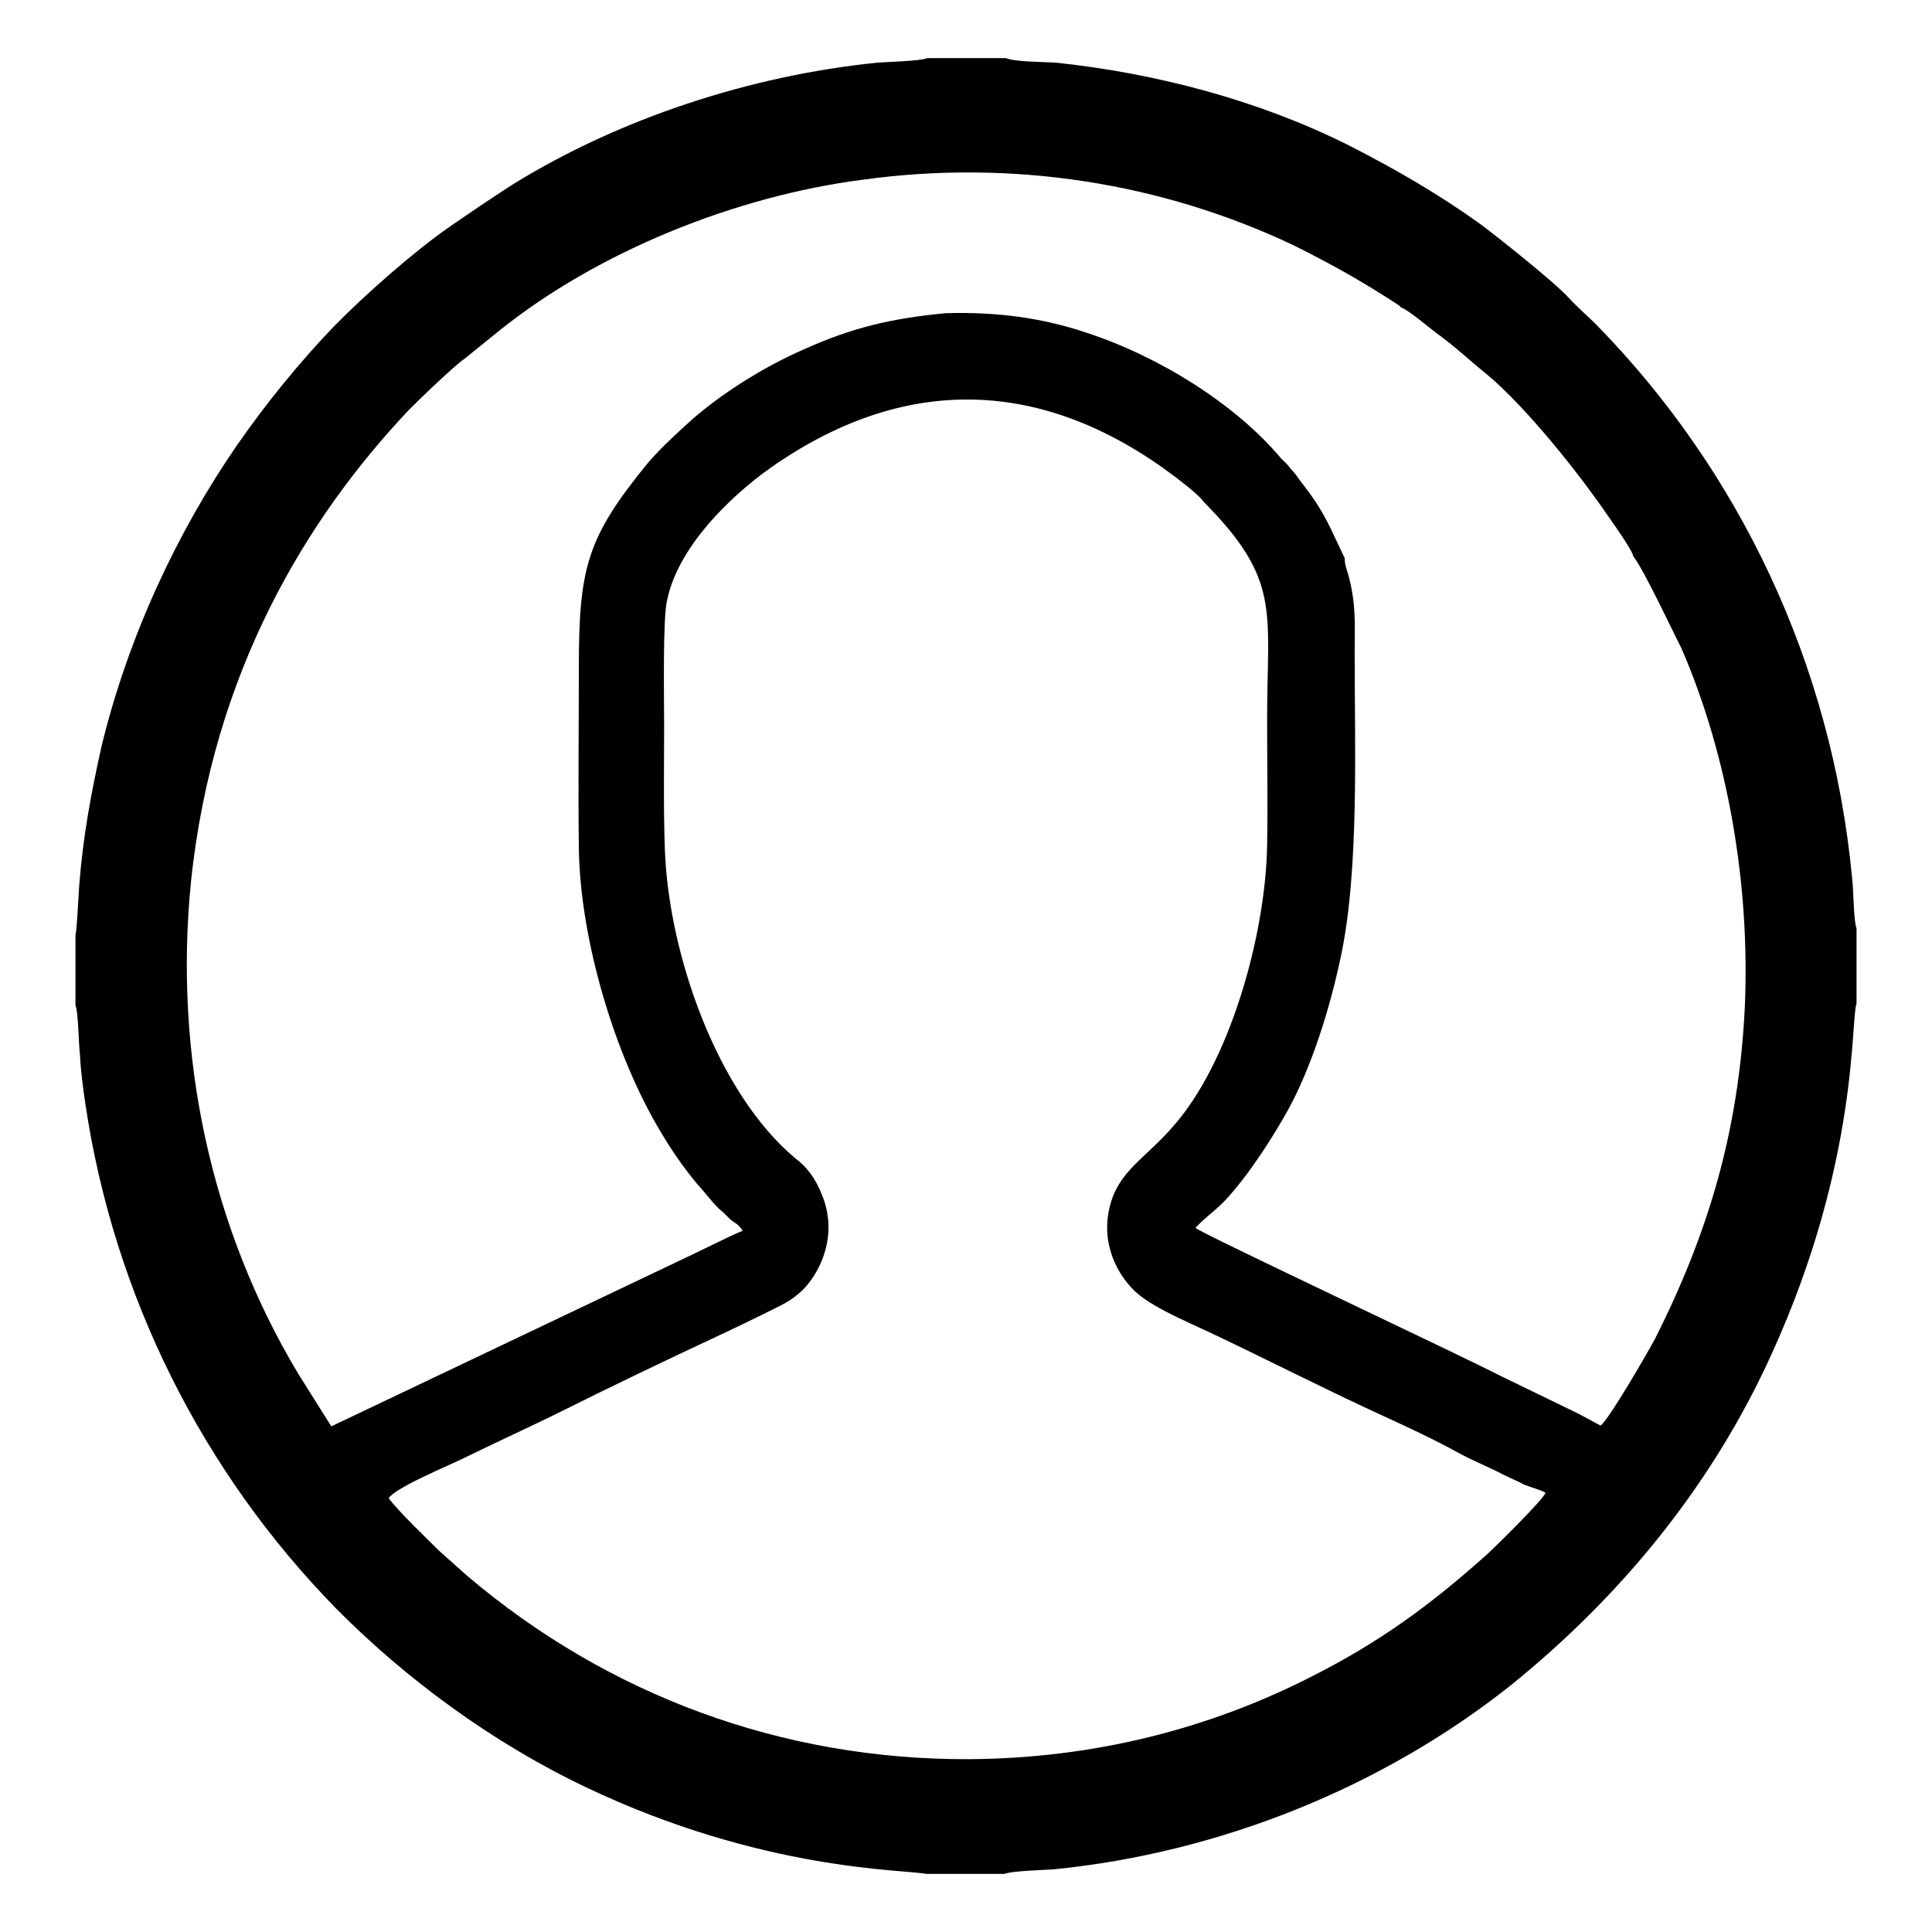 <?xml version="1.0" encoding="utf-8"?>
<!-- Svg Vector Icons : http://www.onlinewebfonts.com/icon -->
<!DOCTYPE svg PUBLIC "-//W3C//DTD SVG 1.1//EN" "http://www.w3.org/Graphics/SVG/1.1/DTD/svg11.dtd">
<svg version="1.1" xmlns="http://www.w3.org/2000/svg" xmlns:xlink="http://www.w3.org/1999/xlink" x="0px" y="0px" viewBox="0 0 256 256" enable-background="new 0 0 256 256" xml:space="preserve">
<g><g><path fill="#000000" d="M51.5,198.5c1.2-1.6,8.5-4.5,10.8-5.7c3.7-1.8,7.4-3.5,11.1-5.3c7.4-3.7,14.7-7.2,22.2-10.7c1.9-0.9,3.8-1.8,5.6-2.7c2.4-1.2,3.5-1.6,5.2-3.2c2.6-2.7,4.6-7.6,2.5-12.6c-0.8-2.1-2-3.7-3.5-4.8c-10.4-8.7-16.8-27.1-17.3-40.9c-0.2-5.4-0.1-11.2-0.1-16.6c0-3.2-0.2-14.2,0.4-16.5c1.6-7.7,9.6-14.8,14.7-18.2c18.7-12.6,37.3-10.5,54.3,3.2c0.7,0.6,1.6,1.3,2.1,2c10.3,10.4,8.4,14.4,8.4,28.8c0,5.5,0.1,11.1,0,16.7c-0.2,12-5,28.9-12.5,37.3c-3.3,3.8-6.2,5.3-7.8,8.9c-2,4.9-0.4,9.5,2.3,12.4c2,2.3,7.1,4.4,10.5,6c7.4,3.5,14.6,7.2,22.2,10.7c3.7,1.7,7.6,3.5,11,5.4c1.9,1,3.7,1.7,5.6,2.7c1,0.5,1.8,0.8,2.7,1.3c1,0.4,2.2,0.7,2.9,1.1c-0.4,1-6.6,7.1-7.8,8.2c-7.4,6.6-14.1,11.6-23.7,16.4c-13.1,6.6-28.2,10.6-44.9,10.7c-24.8,0.1-47.9-8.5-66.5-24.3l-3.7-3.3C57,204.3,52.6,200.1,51.5,198.5L51.5,198.5z M185.6,40.7c1.2,0.5,3.6,2.6,4.7,3.4c3.1,2.3,4.1,3.4,6.6,5.4c5.3,4.4,12.4,13.3,16.4,19.2c0.7,1,2.7,3.8,3.1,4.9c0,0.1,0,0.1,0,0.1c1.3,1.5,5.6,10.7,6.4,12.2c6.2,14.3,9.1,31.4,8.4,47.5c-0.8,16.6-4.9,30.1-11.9,44c-1.2,2.2-6,10.5-7.2,11.5c-0.8-0.4-2.2-1.2-3.2-1.7l-10.1-4.9c-5-2.6-39.7-18.9-40.4-19.6c1.2-1.3,2.5-2.2,3.6-3.3c1.1-1.1,2.2-2.5,3.2-3.8c1.9-2.6,3.6-5.2,5.4-8.4c3.1-5.6,5.6-13.4,7.1-20.6c2.4-11.4,1.8-27.6,1.8-40c0-3.9,0.2-6.2-0.7-9.9c-0.2-0.9-0.7-2-0.6-2.7l-1.8-3.8c-1.3-2.7-2.4-4.3-4.2-6.6c-0.4-0.6-0.7-1-1.2-1.5c-0.4-0.6-0.7-0.8-1.2-1.3c-6.1-7.3-16.3-13.6-25.8-16.7c-5.9-2-12-2.8-18.7-2.6c-7.4,0.7-12.6,2-18.8,4.8c-5.5,2.4-10.9,5.9-14.7,9.2c-2,1.8-4.2,3.8-6,5.9c-8,9.8-9.1,13.8-9.1,27c0,7.9-0.1,16.1,0,24.1c0.2,12.2,4.8,27.4,10.8,37.4c1.4,2.4,3.2,5,4.9,7c1,1.1,1.8,2.2,2.8,3.2c0.6,0.5,1,0.9,1.6,1.5c0.6,0.5,1.1,0.6,1.6,1.5c-1.1,0.4-2.4,1.1-3.5,1.6c-1.2,0.6-2.3,1.1-3.3,1.6L43.9,189l-4.4-7C28,162.8,23,140,25.3,116.9c2.9-28,15.5-48.4,28.8-62.5c2.3-2.3,3.8-3.7,5.9-5.6c0.5-0.4,1-0.9,1.6-1.3l4.7-3.8c12.9-10.3,31-17.7,48.1-19.9c19.7-2.7,39.5,0.4,57,8.7c5,2.5,8.4,4.4,12.8,7.2C184.6,40,185.4,40.4,185.6,40.7L185.6,40.7z M10,123.9v9.3c0.4,1,0.4,5.1,0.6,6.6c0.1,2.2,0.4,4.3,0.7,6.4c3.8,25.6,15.6,48.9,33.2,66.9c9.2,9.3,20.7,17.8,33.1,23.7c23.5,11.2,42.4,10.9,45.1,11.5h0.2h10.2c1-0.4,5-0.5,6.5-0.6c22.1-2.2,43.6-10.9,60.6-24.4c14.6-11.8,26.7-26.5,34.6-44c11.6-25.5,10.4-44.5,11.2-46.3V123c-0.4-0.9-0.4-5.4-0.6-6.8C242.7,88,230.5,62.4,211.5,43c-1.2-1.2-2.4-2.2-3.6-3.5c-2-2.2-9.6-8.2-11.6-9.7c-5.4-3.9-11.2-7.3-17.7-10.6c-11.8-5.9-25.4-9.5-38.7-10.9c-1.6-0.1-5.5-0.1-6.6-0.6h-10.4c-1,0.4-5.3,0.5-6.6,0.6C99.4,10,82.1,15.7,68,24.4c-3.1,2-5.6,3.7-8.5,5.7c-4.6,3.2-11.1,8.9-15.3,13.2c-4.4,4.6-8.7,9.8-12.8,15.7c-8,11.6-14.4,25.4-17.9,39.7c-1.4,6.2-2.5,12.1-3,18.6C10.4,118.5,10.2,123.2,10,123.9L10,123.9z"/></g></g>
</svg>